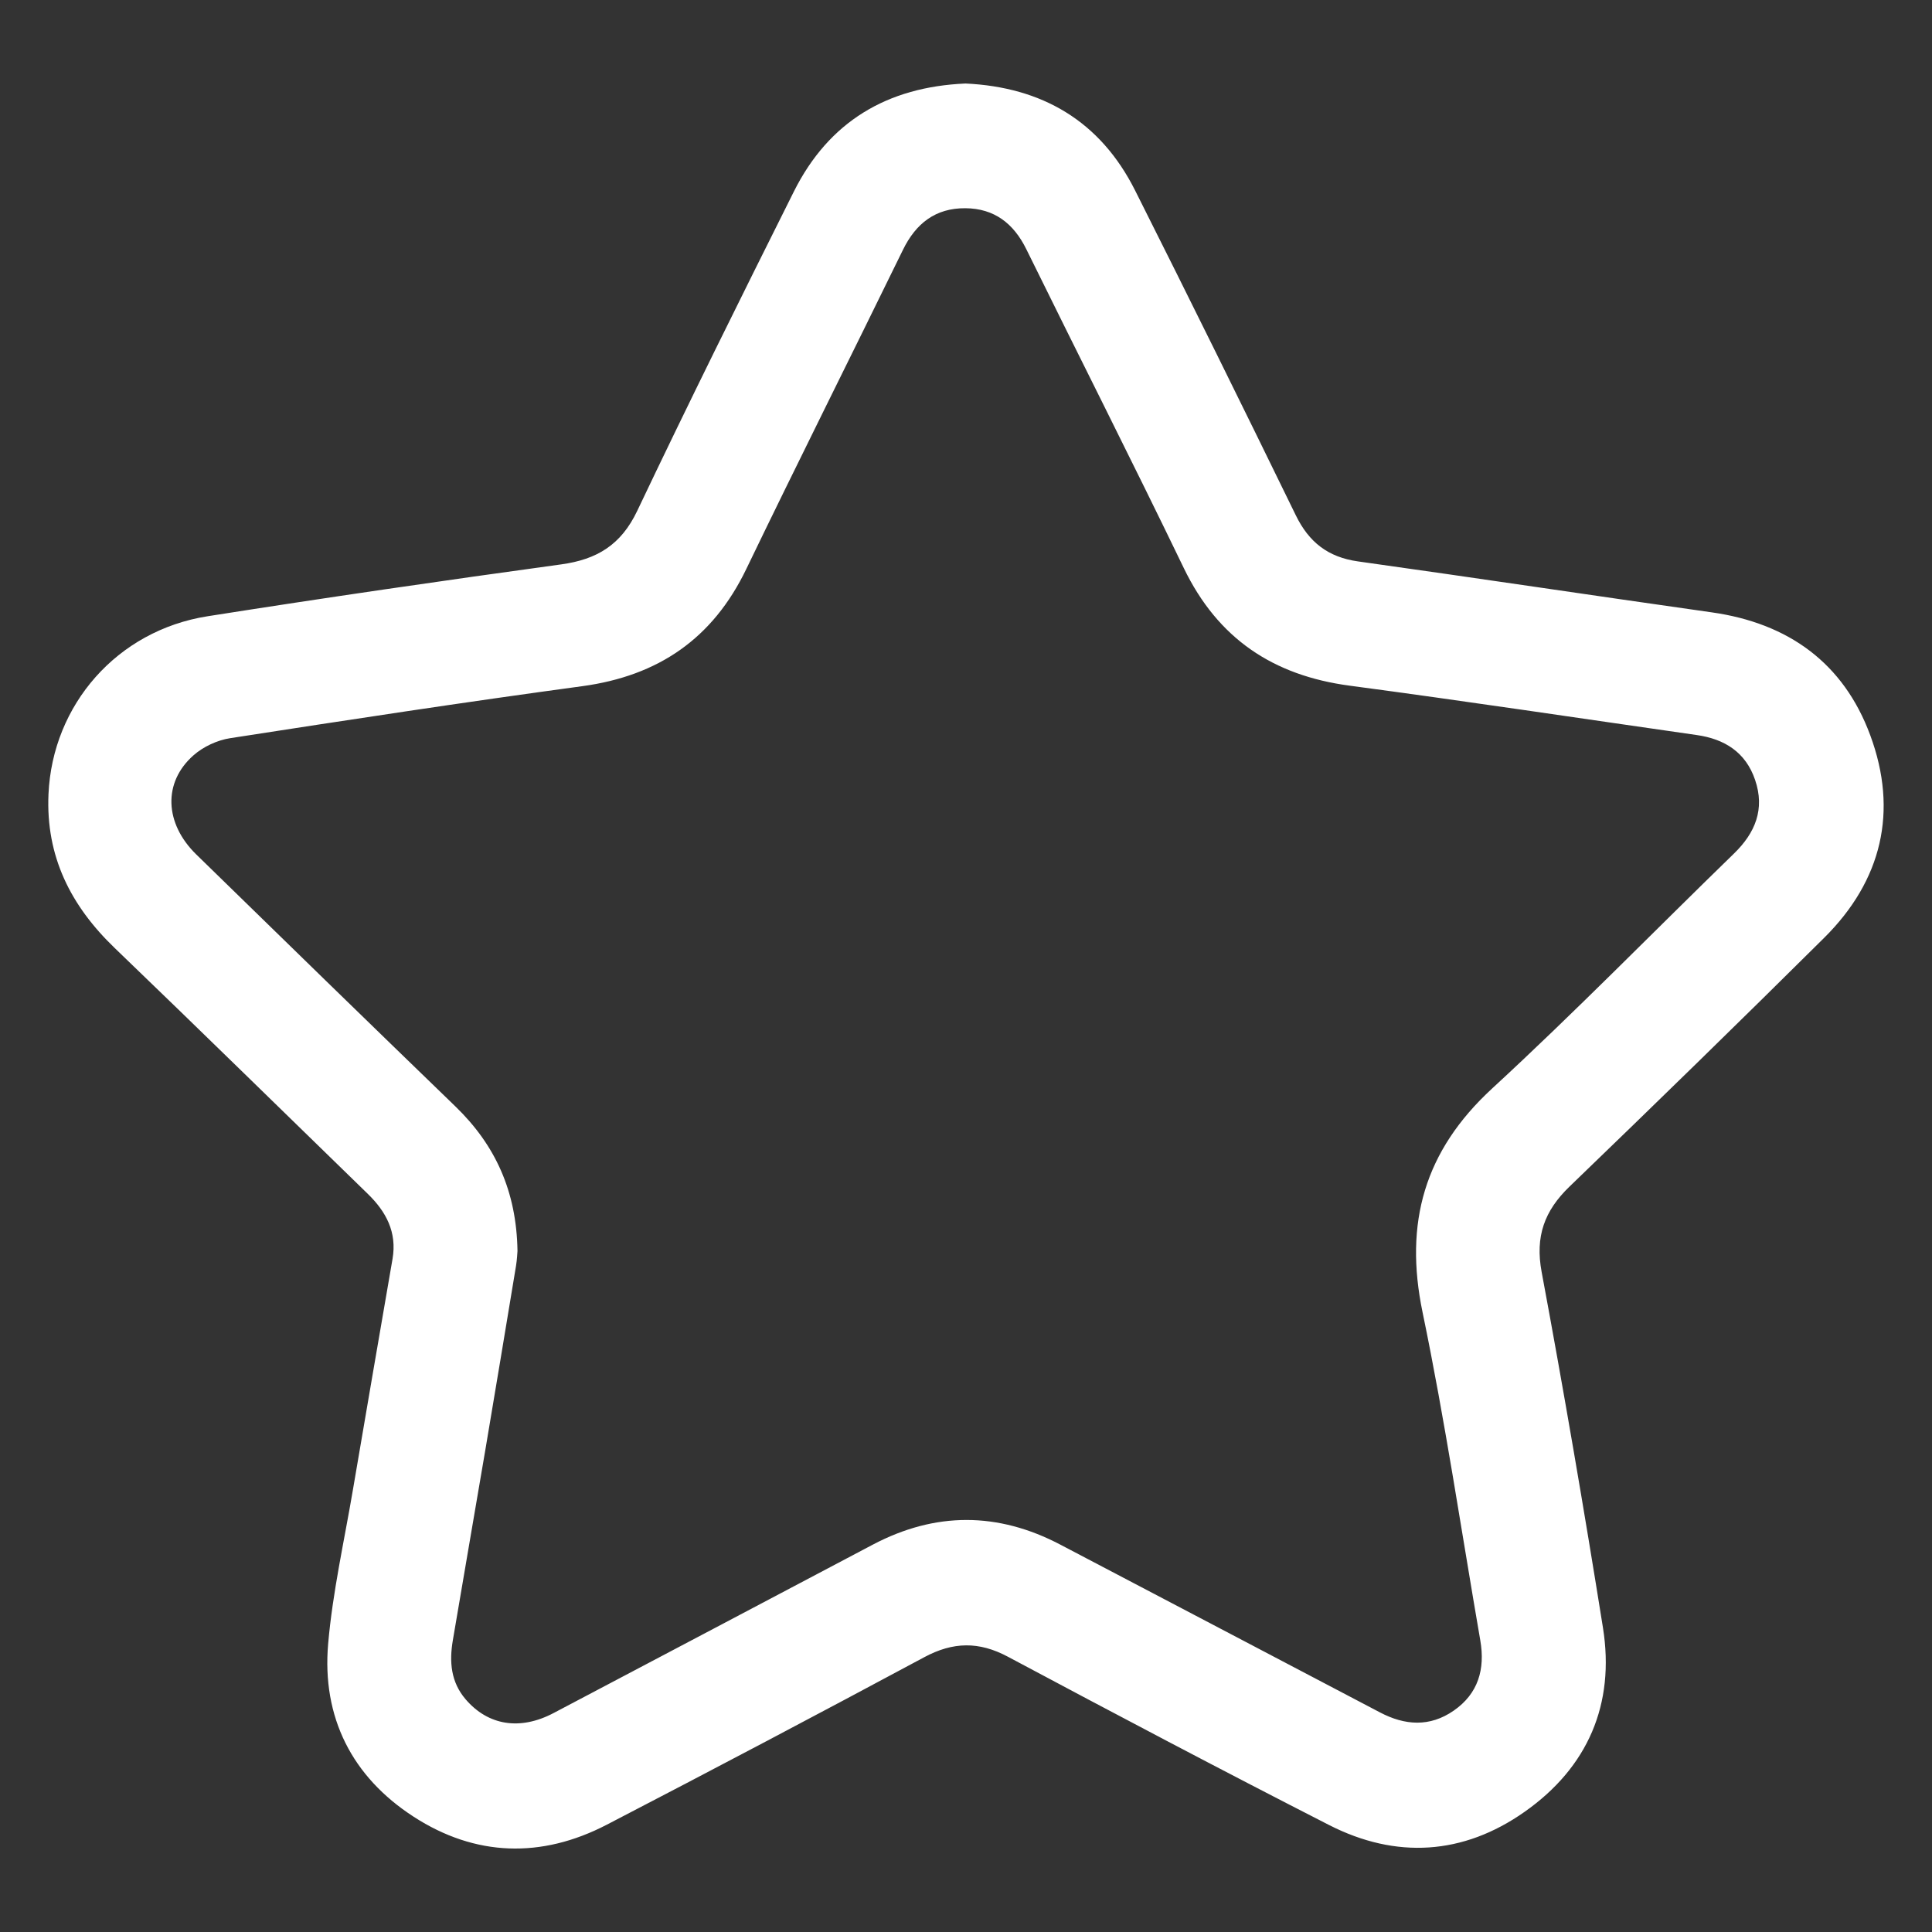 <?xml version="1.0" encoding="utf-8"?>
<!-- Generator: Adobe Illustrator 23.0.1, SVG Export Plug-In . SVG Version: 6.00 Build 0)  -->
<svg version="1.1" id="Livello_1" xmlns="http://www.w3.org/2000/svg" xmlns:xlink="http://www.w3.org/1999/xlink" x="0px" y="0px"
	 viewBox="0 0 400 400" style="enable-background:new 0 0 400 400;" xml:space="preserve">
<rect x="0" y="0" width="400" height="400" fill="#333333" stroke="none"/>
<style type="text/css">
	.st0{fill:#FFFFFF;}
</style>
<g>
	<path class="st0" d="M199.9,17.29c15.84,0.74,27.89,7.76,35.11,22.14c11.24,22.35,22.31,44.78,33.28,67.27
		c2.71,5.56,6.67,8.66,12.85,9.53c24.43,3.42,48.82,7.09,73.25,10.55c15.85,2.24,27.29,10.46,32.83,25.46
		c5.82,15.74,2.4,30.07-9.54,41.92c-17.44,17.31-35.04,34.46-52.73,51.51c-5.2,5.01-7.14,10.33-5.77,17.68
		c4.56,24.48,8.76,49.03,12.69,73.62c2.54,15.89-3.15,28.96-16.22,38.15c-12.7,8.94-26.61,9.81-40.48,2.73
		c-22.28-11.38-44.41-23.06-66.49-34.84c-5.99-3.2-11.35-3.11-17.31,0.09c-21.84,11.72-43.76,23.28-65.75,34.69
		c-13.53,7.02-27.21,6.61-39.97-1.65c-12.78-8.27-19.03-20.61-17.71-35.81c0.93-10.7,3.33-21.28,5.13-31.9
		c2.71-15.93,5.45-31.86,8.2-47.79c0.95-5.53-1.33-9.78-5.14-13.48c-17.45-16.96-34.82-34-52.36-50.86
		c-9.12-8.76-14.31-18.99-13.73-31.89c0.82-18.49,14.2-33.87,32.93-36.82c24.37-3.84,48.78-7.39,73.22-10.74
		c7.43-1.02,12.4-4.06,15.74-11.08c10.53-22.16,21.45-44.14,32.42-66.09C171.6,25.16,183.68,17.99,199.9,17.29z M107.14,259.01
		c-0.04,0.43-0.09,1.75-0.3,3.05c-2.11,12.76-4.23,25.52-6.38,38.27c-2.22,13.1-4.5,26.2-6.71,39.3c-0.74,4.4-0.43,8.6,2.66,12.2
		c4.65,5.42,11.25,6.5,18.2,2.84c22.04-11.6,44.05-23.24,66.08-34.86c12.95-6.83,25.9-6.81,38.86,0
		c22.05,11.58,44.11,23.13,66.15,34.72c5.18,2.72,10.31,3.07,15.26-0.35c5.12-3.54,6.54-8.63,5.52-14.55
		c-3.92-22.65-7.28-45.42-11.95-67.92c-3.85-18.54,0.37-33.43,14.42-46.37c17.1-15.75,33.36-32.41,50.04-48.61
		c4.43-4.3,6.44-9.21,4.39-15.24c-1.94-5.74-6.32-8.49-12.1-9.31c-23.95-3.43-47.87-7.03-71.85-10.22
		c-15.86-2.11-27.3-9.76-34.34-24.35c-10.67-22.1-21.77-43.99-32.6-66.01c-2.63-5.34-6.63-8.45-12.63-8.49
		c-6.17-0.04-10.23,3.13-12.91,8.61c-10.77,22.05-21.78,43.98-32.44,66.09c-6.95,14.42-18.21,22.12-33.98,24.26
		c-24.33,3.29-48.6,7-72.86,10.76c-2.68,0.41-5.59,1.76-7.62,3.56c-6.35,5.6-6,14.09,0.59,20.52
		c17.84,17.42,35.71,34.82,53.63,52.15C102.52,237.03,106.95,246.61,107.14,259.01z"/>
</g>
</svg>
